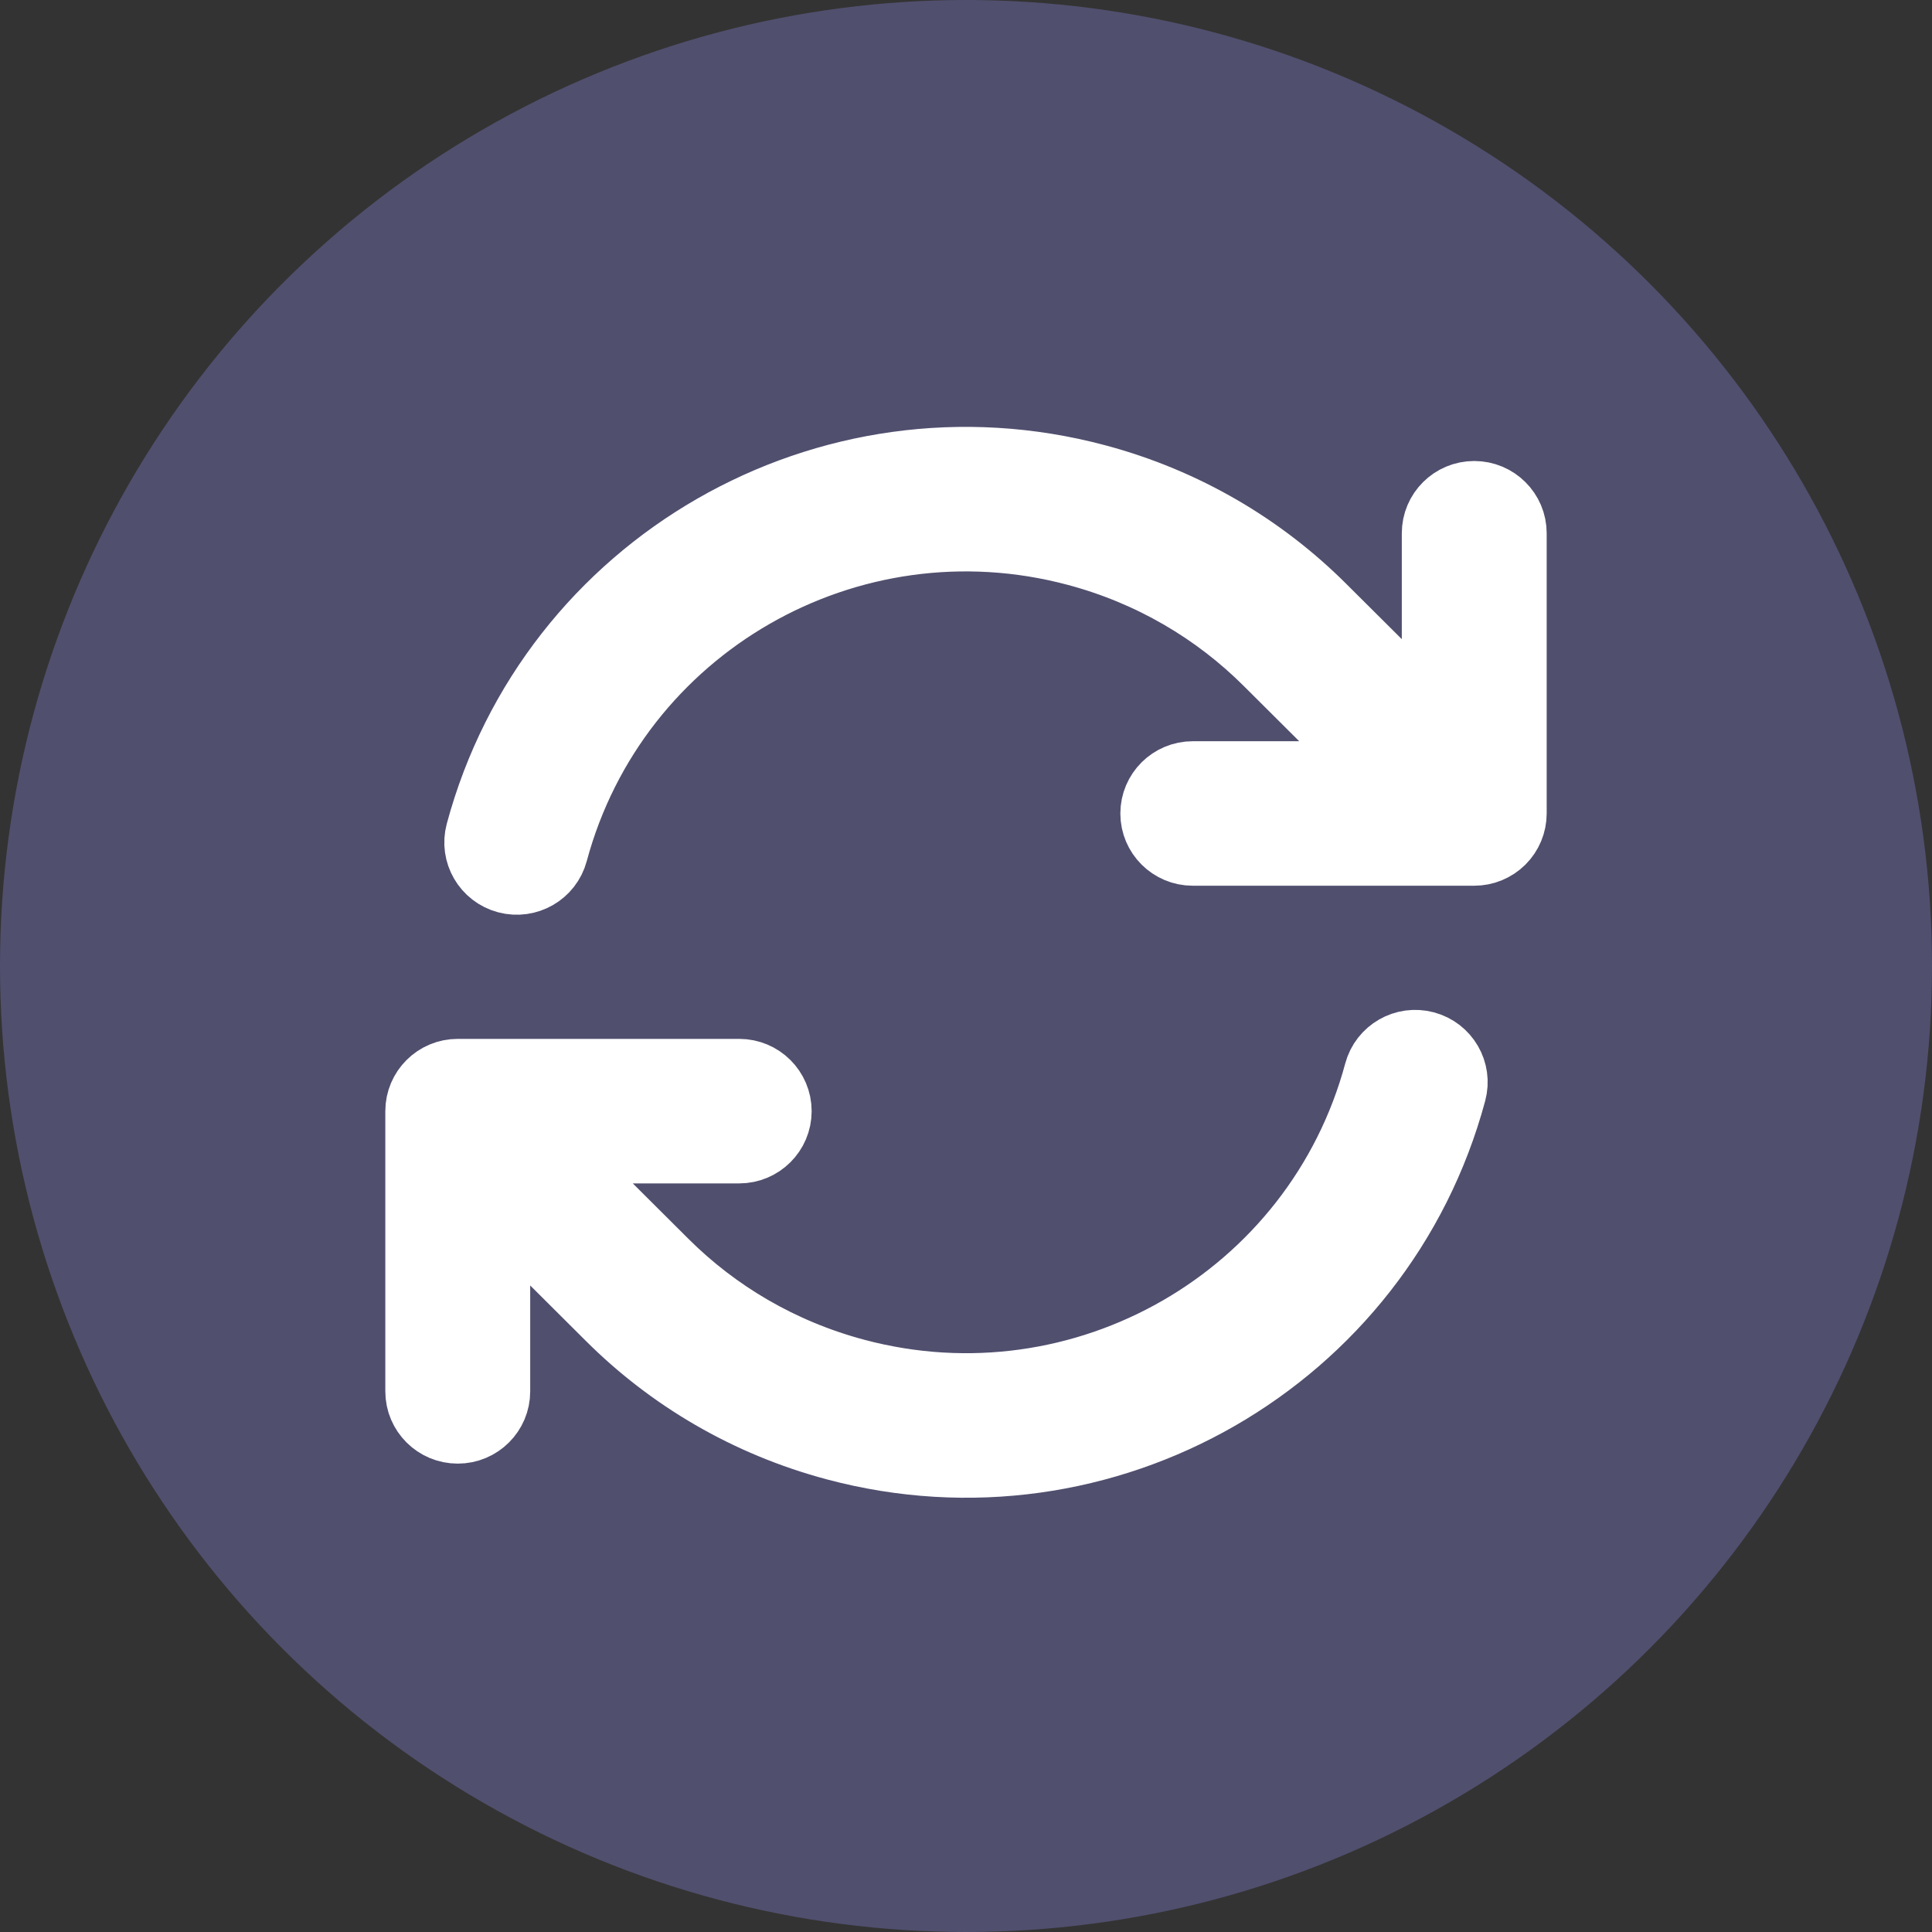 <svg width="93" height="93" viewBox="0 0 93 93" fill="none" xmlns="http://www.w3.org/2000/svg">
<rect x="0" y="0" width="93" height="93" fill="#333333" stroke="none"/>
<g clip-path="url(#clip0_426_108)">
<circle opacity="0.45" cx="46.5" cy="46.5" r="46.5" fill="#7473B6"/>
<path fill-rule="evenodd" clip-rule="evenodd" d="M26.841 41.078C29.75 30.268 40.91 23.853 51.767 26.749C55.352 27.706 58.45 29.554 60.892 31.99L66.056 37.132H57.417C56.293 37.132 55.382 38.039 55.382 39.158C55.382 40.277 56.293 41.184 57.417 41.184H70.965C71.505 41.184 72.022 40.971 72.404 40.591C72.786 40.211 73 39.695 73 39.158V25.669C73 24.55 72.089 23.643 70.965 23.643C69.841 23.643 68.93 24.55 68.93 25.669V34.261L63.773 29.127C60.839 26.201 57.115 23.98 52.821 22.835C39.792 19.359 26.4 27.057 22.909 40.029C22.619 41.11 23.263 42.221 24.349 42.511C25.434 42.8 26.55 42.159 26.841 41.078ZM68.651 50.134C67.565 49.844 66.449 50.486 66.158 51.567C63.249 62.377 52.089 68.792 41.232 65.895C37.648 64.939 34.549 63.091 32.107 60.655L26.946 55.513H35.583C36.707 55.513 37.618 54.606 37.618 53.487C37.618 52.367 36.707 51.46 35.583 51.46L22.035 51.46C20.911 51.46 20 52.367 20 53.487V66.976C20 68.095 20.911 69.002 22.035 69.002C23.159 69.002 24.07 68.095 24.07 66.976V58.381L29.226 63.518C32.16 66.445 35.884 68.665 40.179 69.81C53.207 73.286 66.599 65.588 70.09 52.616C70.381 51.535 69.737 50.424 68.651 50.134Z" fill="white" stroke="white" stroke-width="2.904" stroke-linecap="round" stroke-linejoin="round"/>
</g>
<defs>
<clipPath id="clip0_426_108">
<rect width="93" height="93" fill="white"/>
</clipPath>
</defs>
</svg>
